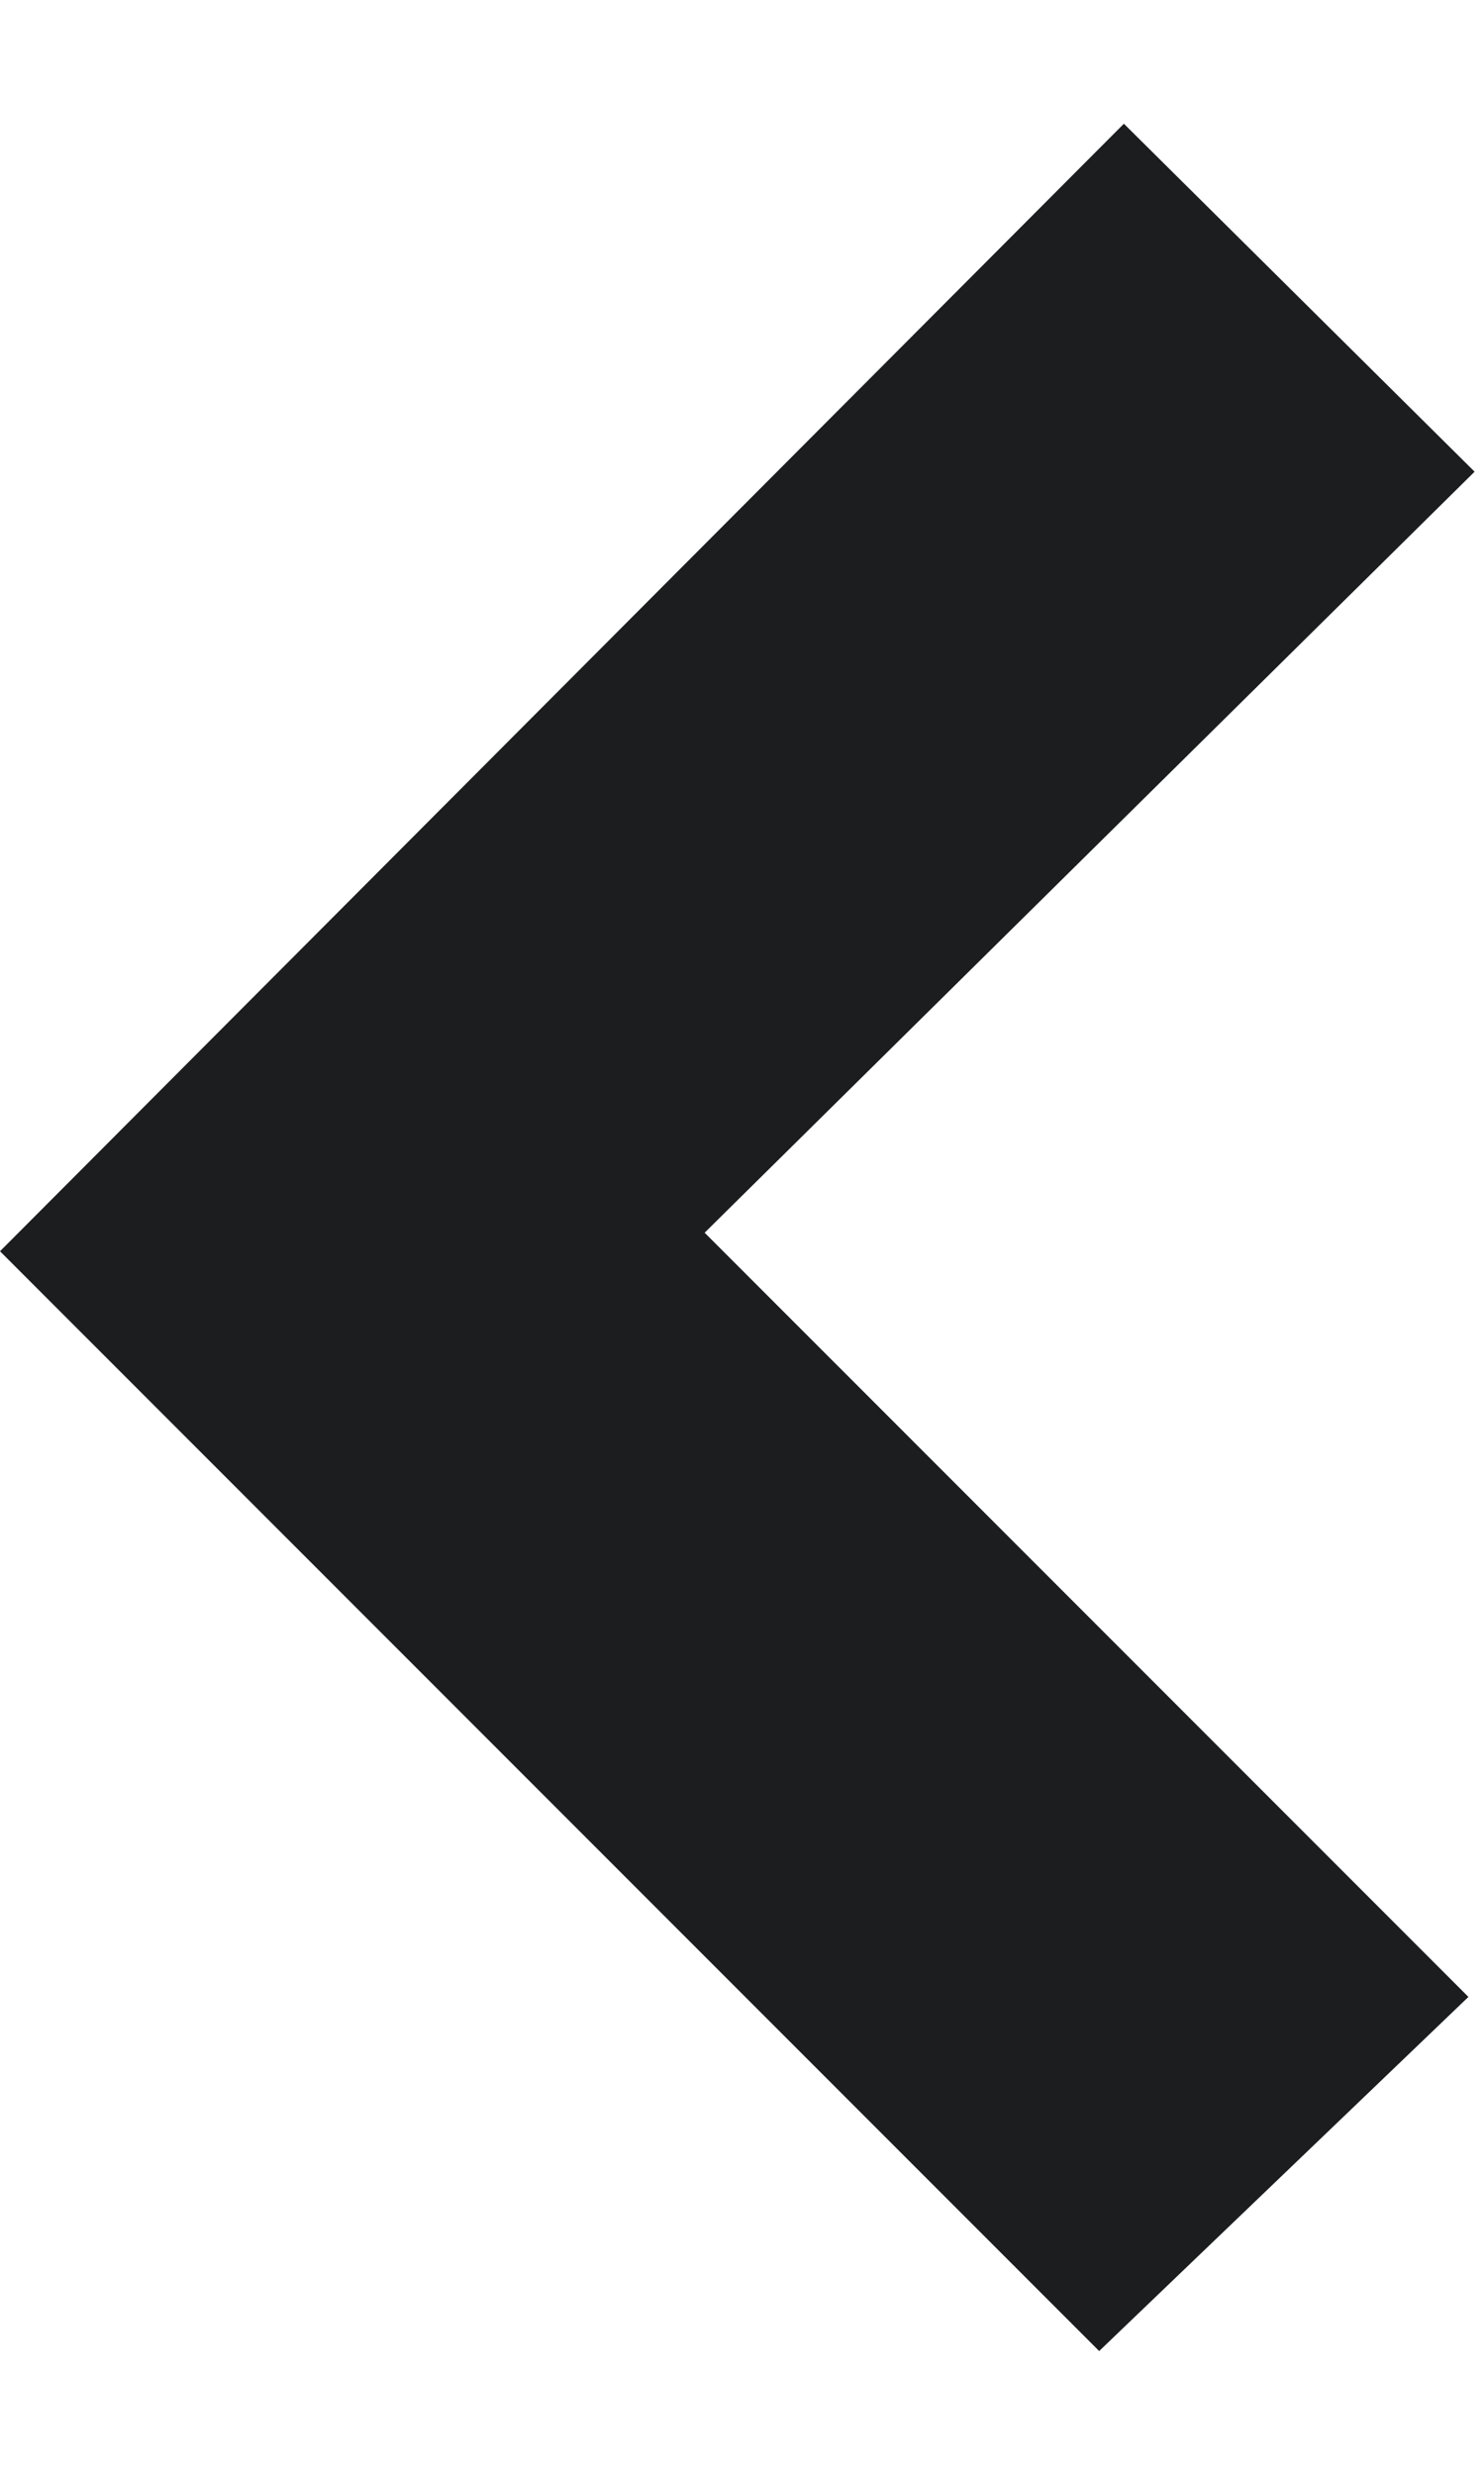 <svg width="6" height="10" viewBox="0 0 6 10" fill="none" xmlns="http://www.w3.org/2000/svg">
<path d="M2.849 4.981L5.937 8.069L4.444 9.5L0 5.056L4.544 0.5L5.962 1.906L2.849 4.981Z" fill="#1C1D1E"/>
</svg>
